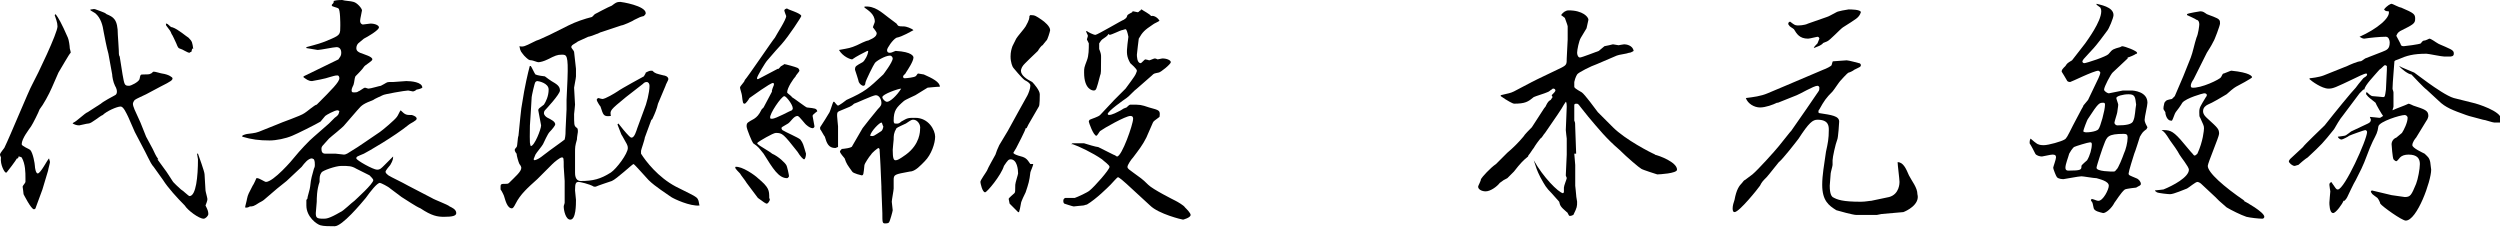 <?xml version="1.0" encoding="utf-8"?>
<!-- Generator: Adobe Illustrator 16.0.3, SVG Export Plug-In . SVG Version: 6.00 Build 0)  -->
<!DOCTYPE svg PUBLIC "-//W3C//DTD SVG 1.1//EN" "http://www.w3.org/Graphics/SVG/1.1/DTD/svg11.dtd">
<svg version="1.1" id="レイヤー_1" xmlns="http://www.w3.org/2000/svg" xmlns:xlink="http://www.w3.org/1999/xlink" x="0px"
	 y="0px" width="265.2px" height="24.1px" viewBox="0 0 265.2 24.1" style="enable-background:new 0 0 265.2 24.1;"
	 xml:space="preserve">
<g>
	<path d="M6.2,7.7L5.5,9.3c-0.3,0.7-0.9,1.8-1.3,2.3c-0.1,0.3-0.7,1.5-0.9,1.8c-0.2,0.3-1,1.3-1,1.9c0,0.2,0.8,0.5,0.9,0.6
		c0.3,0.3,0.5,1.5,0.5,1.7c0,0.2,0.1,0.8,0.3,0.8c0.3,0,1-1.4,1.2-1.6c0.1,0.3,0.1,0.4,0.1,0.4c0,0.1-0.2,0.8-0.2,0.9l-0.6,2
		c-0.1,0.3-0.6,1.6-0.7,1.9c0,0.1-0.1,0.2-0.2,0.2c-0.3,0-1.1-1.6-1.1-1.6c0-0.1-0.1-0.8-0.1-0.8c0-0.1,0.3-0.4,0.3-0.5
		c0-0.1,0-0.2,0-0.4c0-0.6,0-1.5-0.4-2.2c0,0-0.2-0.1-0.3-0.1S2,16.7,1.9,16.8H1.8c-0.1,0.2-1,1.4-1.1,1.5c0,0,0,0-0.1,0
		S0,17.5,0.1,16.7C0,16.5,0,16.4,0,16.4c0-0.2,0.5-0.7,0.5-0.8C1,14.6,3.1,9.5,3.4,9C4,7.9,6.1,3.5,6.1,2.8c0-0.4-0.2-0.9-0.3-1.2
		l0.1-0.1C6.2,1.9,6.5,2.4,7.2,4c0.1,0.2,0.2,0.9,0.2,1.1H7.4c0,0.1,0.1,0.3,0.1,0.5C7.4,5.6,6.4,7.4,6.2,7.7z M21.6,23.2
		c-0.5,0-1.7-0.9-2-1.4c-0.8-0.8-1.8-1.9-2.3-2.7l-1-1.4c-0.2-0.2-0.4-0.6-0.6-1l-0.3-0.6L14.3,14c-0.1-0.2-0.6-1.4-0.7-1.6
		c-0.2-0.4-0.5-1.1-0.8-1.1c-0.4,0-1.5,0.5-1.9,0.9c-0.3,0.1-1.2,0.9-1.5,0.9c-0.2,0-0.9,0.2-1,0.2c-0.3,0-0.5-0.1-0.7-0.2l0.1-0.1
		c0.3-0.1,1.2-1,1.5-1.1l1.4-0.9c0.2-0.2,1.3-0.8,1.5-0.9c0.2-0.1,0.2-0.3,0.2-0.4c0-0.3-0.2-0.6-0.2-0.6c-0.2-0.4-0.3-1-0.3-1.2
		l-0.4-2.2C11.3,5,11.1,3.9,11,3.4c-0.1-0.7-0.3-1.5-0.9-2L9.6,1.1V1L9.7,1c0.4-0.1,0.4,0,1,0.2c0.3,0.1,0.5,0.2,0.6,0.3
		c0.7,0.3,1.2,0.5,1.2,2.2c0,0.2,0.1,1.3,0.1,1.6c0,0.3,0,0.6,0.1,0.7L13,7.9c0.2,1.1,0.2,1.2,0.7,1.2c0.2,0,1-0.4,1.1-0.7
		c0.1-0.5,0.1-0.5,0.4-0.5c0.4,0,0.7,0,0.8-0.1c0.1,0,0.2-0.2,0.3-0.2c0.2,0,0.8,0.2,0.9,0.2c0.7,0.1,1.1,0.4,1.1,0.5
		c0,0.2-0.1,0.3-1.3,0.9L15.5,10c-0.2,0.1-1.1,0.5-1.2,0.6c-0.1,0.1-0.2,0.3-0.2,0.4c0,0.3,0.2,0.7,0.8,2l0.6,1.5
		c0.1,0.2,0.6,1.1,0.7,1.3c0.2,0.4,0.3,0.7,0.6,1.1h-0.1l0.8,1.1c0.1,0.1,0.6,0.9,0.8,1.2c0.1,0.2,0.8,0.8,0.9,0.9
		c0.2,0.1,0.8,0.7,0.9,0.7c0.7,0,0.9-2.1,0.9-3.9c0-0.1-0.1-0.5-0.1-0.6H21c0.1,0.3,0.7,1.9,0.7,2.2c0,0.2,0.1,1.5,0.1,1.7
		c0,0.1,0.2,0.8,0.2,0.9c0,0.1,0,0.2-0.2,0.7c0.2,0.4,0.3,0.6,0.3,0.9C22.1,22.9,21.8,23.2,21.6,23.2z M20.3,5.5
		c-0.1,0-0.2,0.1-0.2,0.1c-0.2,0-0.8-0.4-0.9-0.4c-0.3-0.1-0.3-0.1-0.5-0.6c-0.1-0.2-0.4-0.9-0.5-1c-0.1-0.3-0.2-0.4-0.5-0.8
		c-0.1-0.1-0.1-0.2-0.1-0.3c0.3,0,0.4,0.4,0.7,0.4c0.6,0.2,1.5,1,1.7,1.1c0.4,0.4,0.4,0.5,0.5,1.2C20.4,5.1,20.4,5.1,20.3,5.5z"/>
	<path d="M45.8,21c0.3,0.2,1.7,0.7,1.9,0.9c0.2,0.1,0.7,0.3,0.7,0.7c0,0.3-0.4,0.4-1.3,0.4c-0.7,0-1.3-0.1-2.5-0.9
		c-0.5-0.2-1.5-0.9-2-1.2L41.4,20c-0.2-0.2-1-0.6-1.1-0.6c-0.3,0-1,0.9-1.5,1.6c-0.5,0.6-2.5,3-3.3,3c-0.5,0-1.2,0-1.5-0.1
		c-0.4-0.1-1.5-0.9-1.5-2.1c0-0.3,0-0.4,0-0.6l0.1-0.1c0-0.2,0.3-1.1,0.3-1.3c0.1-1,0.2-1.1,0.4-1.9c0.1-0.2,0.1-0.3,0.1-0.4
		c0-0.2,0-0.4-0.1-0.6c0,0-0.2-0.1-0.2-0.1c-0.4,0-0.8,0.5-1.1,0.9c-0.1,0.1-1.4,1.3-1.6,1.5c-0.9,0.7-1,0.8-2.4,2
		c0,0-0.1,0.1-0.5,0.3c-0.6,0.4-0.7,0.4-1,0.4C26.2,22.1,26,22,26,22c0-0.1,0.2-0.8,0.2-0.9c0.1-0.5,0.2-0.6,0.6-1.4
		c0.1-0.1,0.4-0.8,0.4-0.8c0.1,0,0.1,0,0.1,0c0.2,0,0.8,0.4,0.9,0.4c0.8,0,2.8-2.3,3.1-2.7c0.4-0.5,1.5-1.7,2-2.1l1.6-1.4
		c0.1-0.1,0.5-0.5,0.6-0.6c0.4-0.3,0.4-0.3,0.5-0.7c0,0-0.1-0.1-0.2-0.1c-0.3,0-1.2,0.5-1.3,0.6c-0.1,0.1-0.4,0.5-0.5,0.6
		c-0.5,0.3-2.5,1.3-3,1.5c-0.7,0.3-1.7,0.5-2.4,0.5c-1.1,0-1.9-0.1-2.9-0.4v-0.1c0.1-0.1,0.5-0.2,0.6-0.2c0.8-0.1,0.9-0.1,1.6-0.4
		l1.5-0.6c0.4-0.2,2.5-0.9,2.9-1.2c0.2-0.1,1.1-0.9,1.3-0.9C35.2,9.5,36,8.7,36,8.3C36,8.1,35.9,8,35.8,8c-0.3,0-0.5,0.1-0.9,0.2
		c-0.2,0.1-1.7,0.4-1.8,0.4c-0.4,0-0.6-0.2-0.9-0.4l0-0.1l3.7-1.8c0.1-0.2,0.3-0.3,0.3-0.7c0-0.4-0.2-0.6-0.5-0.6
		c-0.3,0-1.7,0.3-2,0.3c-0.1,0-0.5-0.1-1.2-0.2l0-0.1c1.1-0.3,1.6-0.4,2.7-0.9c0.9-0.4,0.9-0.5,0.9-1.4c0-0.2,0-1.7-0.2-1.8
		c-0.1-0.1-0.7-0.2-0.7-0.3c0,0,0-0.1,0-0.1c0.2-0.2,0.2-0.2,0.2-0.4C35.7,0,36.1,0,36.3,0c0.3,0.1,0.9,0.1,1.2,0.2
		c0.4,0.1,0.9,0.7,0.9,0.9c0,0.1-0.2,0.9-0.2,1.1c0,0.3,0.2,0.4,0.3,0.4s0.7-0.1,0.8-0.1c0.5,0,0.9,0.2,0.9,0.4c0,0.3-1.2,1-1.6,1.2
		c-0.1,0.1-0.5,0.4-0.6,0.5c-0.1,0.1-0.2,0.3-0.2,0.5c0,0.3,0.2,0.4,0.4,0.5c0.5,0.2,1.3,0.4,1.3,0.7c0,0.2-0.8,0.6-0.9,0.8
		c-0.1,0.2-0.8,0.9-0.9,1c-0.1,0.2-0.1,0.6-0.2,0.9c-0.2,0.4-0.2,0.5-0.2,0.6c0,0.2,0.1,0.2,0.3,0.2c0.1,0,0.3,0,0.4-0.1
		c0.1,0,0.6-0.4,0.7-0.4s0.3,0.1,0.4,0.1c0.2,0,1.2-0.3,1.3-0.3C41,8.8,41,8.7,41.3,8.7c0.1,0,0.4,0,0.4,0c0.2,0,1.2-0.1,1.4-0.1
		c0.5,0,1.7,0.1,1.7,0.7c-0.1,0.1-0.5,0.2-0.6,0.2c-0.1,0.1-0.3,0.2-0.4,0.2c-0.1,0-0.4-0.1-0.5-0.1c-0.3,0-2.6,0.4-2.7,0.5
		c-0.2,0.1-0.9,0.4-1,0.5c-1,0.4-1.2,0.5-1.7,1.1l-1.3,1.5c-0.2,0.3-1.5,1.3-1.7,1.5c-0.7,0.8-0.8,0.8-0.8,1.1
		c0,0.3,0.1,0.5,0.4,0.5c0.2,0,1,0,1.1,0c0.1,0,0.8,0.1,0.9,0.1c0.2,0,0.5-0.2,0.8-0.4c1-0.6,1.2-0.8,3-2c0.3-0.2,1.6-1.3,1.8-1.6
		c0.1-0.1,0.3-0.6,0.4-0.7c0.5,0.5,0.6,0.5,1.2,0.5c0.3,0.1,0.5,0.2,0.5,0.4c0,0.2-0.7,0.5-0.8,0.6c-1.6,1.3-4.4,2.9-4.8,3.1
		c-0.7,0.3-0.8,0.3-0.8,0.5s1.8,1.2,2.2,1.2c0.3,0,0.4-0.1,0.8-0.5c0.3-0.3,0.8-0.8,0.9-0.9c0,0.2,0,0.4-0.3,0.9
		c-0.1,0.1-0.5,0.6-0.5,0.7c0,0.2,0.2,0.3,0.3,0.4c0.3,0.2,1.4,0.7,2.1,1.1L45.8,21z M37.8,17.9c-0.5-0.3-0.8-0.3-1.6-0.3
		c-0.6,0-2,0.5-2.1,0.7c-0.2,0.3-0.2,0.5-0.2,1c-0.3,0.8-0.3,1.8-0.3,2.1c0,0.2-0.1,1-0.1,1.2c0,0.5,0.1,0.6,0.8,0.6
		c0.3,0,0.6,0,1.8-0.7c0.3-0.1,1.2-1,1.5-1.2c0.2-0.2,2-1.8,2-2.2c0-0.1-0.3-0.4-0.4-0.5L37.8,17.9z"/>
	<path d="M71.2,20.9c-0.4-0.3-1.7-1.1-2.4-1.8c-0.3-0.3-1.5-1.7-1.6-1.7c-0.1,0-1.8,1.6-2.3,1.8c-0.3,0.1-1.5,0.5-1.7,0.6h-0.2
		c-0.5-0.3-1.5-0.5-1.6-0.5c-0.3,0-0.4,0.1-0.4,0.9c0,0.2,0.1,0.8,0.1,1c0,0.5,0,2.1-0.6,2.1c-0.5,0-0.7-1-0.7-1.4
		c0-0.1,0.1-0.3,0.1-0.4l0-2.3c0-0.2-0.1-1.3-0.1-1.5c0-0.9,0-1-0.2-1c-0.2,0-0.8,0.5-1,0.7L57,19c-1,0.9-1.8,1.6-2.3,2.6
		c-0.2,0.4-0.3,0.5-0.4,0.5c-0.5,0-0.7-0.9-0.8-1.2c0-0.1-0.3-0.7-0.4-0.8c0-0.1,0-0.2,0-0.3c0-0.3,0.1-0.3,0.6-0.3
		c0.1,0,0.2,0,0.3-0.1c0.7-0.7,1.3-1.2,1.3-1.6c0-0.1-0.1-0.3-0.2-0.4c-0.1-0.2-0.3-0.9-0.3-1.1c-0.1-0.1-0.2-0.3-0.2-0.4
		c0-0.1,0.2-0.3,0.2-0.3c0.1-0.1,0.1-1,0.2-1.2l0.2-2l0.1-0.9l0.3-1.8c0-0.1,0.4-2,0.6-2.7l0.1,0c0.1,0.1,0.4,0.8,0.5,0.9
		c0.2,0.1,0.9,0.2,1,0.2c0.1,0.1,0.7,0.5,0.7,0.5c0.5,0.3,0.9,0.5,0.9,1c0,0.4-1.5,2-1.5,2c-0.1,0.1-0.2,0.2-0.2,0.4
		c0,0.2,0.2,0.4,0.4,0.5c0.4,0.2,0.8,0.4,0.8,0.7c0,0.1-0.3,0.5-0.6,0.8c-0.2,0.2-0.6,1.1-0.7,1.3c-0.1,0.2-0.7,0.9-0.8,1.1
		l-0.2,0.5l0.1,0.1c0.5-0.1,1-0.6,1.3-0.8c0.1-0.1,1.8-1.3,1.9-1.4C60,14.4,60,14,60,13.7l0.1-2.1l0-1l0.1-2.2
		c0.1-2.6-0.1-2.6-0.6-2.6c-0.5,0-0.7,0.1-1.5,0.5c-0.4,0.2-0.8,0.3-1,0.3c-0.1,0-0.6-0.2-0.7-0.2c-0.3,0-0.4-0.1-0.8-0.5
		c-0.3-0.4-0.4-0.4-0.5-1c0.4,0.1,0.6,0,1.4-0.4c0.4-0.2,0.4-0.2,0.7-0.3c0.2-0.1,0.9-0.4,1.1-0.5l2-1c0.8-0.4,1.7-0.7,2.5-0.9
		c0,0,0.2-0.2,0.3-0.3c0,0,1.5-0.8,1.8-0.9c0.4-0.3,0.5-0.4,0.9-0.4c0.1,0,2.7,0.4,2.7,1.2c0,0.1-0.1,0.2-0.2,0.3
		c-0.4,0.1-0.4,0.1-1,0.4c-0.1,0.1-1.2,0.6-1.4,0.6l-2.1,0.7c-0.1,0-0.4,0.2-0.5,0.2c-0.2,0.1-0.8,0.3-0.9,0.3
		c-0.2,0.1-0.9,0.4-1.1,0.5c-0.1,0.1-0.5,0.3-0.6,0.4c0,0-0.1,0.1-0.1,0.2c0,0.1,0.3,0.4,0.3,0.5s0.2,1.7,0.2,1.8c0,0.1,0,0.8,0,0.8
		c0,0.2-0.2,1.1-0.2,1.2L61,11.1c0,0.2-0.1,0.9-0.1,1c0,1.1,0,1.2,0.2,1.4c0.2,0.1,0.2,0.2,0.2,0.5c0,0.1-0.1,0.5-0.1,0.8
		c-0.2,0.7-0.2,0.8-0.2,1.4v2.1c0,0.2,0,0.9,0.6,0.9c1.3,0,2.1-0.2,3.2-0.9c0.6-0.4,1.8-2,1.8-2.6c0-0.3-0.1-0.4-0.6-1.3
		c-0.1-0.1-0.1-0.2-0.5-1.2l0.1-0.1c0.3,0.4,0.8,1,1.1,1.3c0.1,0.1,0.2,0.2,0.3,0.2c0.3,0,0.5-0.7,0.6-1l0.7-1.9
		c0.3-0.7,0.6-1.9,0.6-2.6c0-0.2-0.1-0.4-0.3-0.4c-0.2,0-0.3,0.1-0.4,0.2l-1.8,1.4c-1.7,1.4-1.7,1.4-1.6,2c-0.8,0.1-0.8-0.1-1.1-1
		c-0.1-0.1-0.4-0.6-0.4-0.7s0.1-0.2,0.2-0.2c0,0,0.3,0.1,0.4,0.1c0.3,0,1.3-0.6,1.6-0.8c0.4-0.3,2.8-1.6,2.8-1.6
		c0.1-0.2,0.2-0.3,0.2-0.4c0.4-0.2,0.4-0.2,0.7-0.2c0.3,0.3,0.4,0.3,1.2,0.5c0.1,0,0.5,0.1,0.5,0.4c0,0.1-0.3,0.6-0.3,0.7L69.8,11
		c-0.1,0.5-0.4,1.2-0.5,1.4c-0.1,0.2-0.1,0.3-0.2,0.3l-0.7,1.9C68.4,14.8,68,15.9,68,16c0,0.1,0,0.2,0,0.3c0.5,0.8,1.8,2.5,3.7,3.5
		l1.4,0.7c0.8,0.4,0.9,0.5,1,0.8l0.1,0.5C73.2,21.9,71.5,21.1,71.2,20.9z M57,8.6c-0.1,0-0.2,0.1-0.2,0.1c-0.1,0.1-0.4,1.5-0.4,1.6
		L56.3,12c-0.1,1.3-0.1,1.4-0.1,2.5c0,0.6,0,0.7,0.1,1c0.4,0,1.1-1.8,1.1-2.2c0-0.1-0.3-1.5-0.3-1.6c0-0.2,0.1-0.2,0.6-0.6
		c0.2-0.3,0.5-0.9,0.5-1.6C58.2,8.8,57.1,8.6,57,8.6z"/>
	<path d="M81.5,21.5c-0.1,0.1-0.1,0.1-0.2,0.1c-0.1,0-0.1-0.1-0.2-0.1L80.4,21l-1.2-1.6c-0.1-0.2-0.6-0.8-0.7-1
		c-0.1-0.1-0.5-0.5-0.5-0.6c0-0.1,0-0.1,0-0.1c0.7-0.1,2.1,0.9,2.4,1.2c1.2,1,1.2,1.3,1.2,2.1C81.7,21.2,81.7,21.2,81.5,21.5z
		 M86.2,12.3c0,0.1,0.2,1,0.2,1.1c0,0.1-0.1,0.2-0.2,0.2c-0.2,0-0.5-0.2-0.6-0.3c-0.2-0.1-0.8-1-1-1c-0.4,0-0.7,0.6-1,0.8
		c-0.7,0.4-0.7,0.4-0.7,0.5s0.1,0.2,0.1,0.2c0.3,0.2,1.7,0.8,1.9,1c0.3,0.4,0.3,0.5,0.6,1.5c0,0.3-0.1,0.6-0.2,0.6
		c-0.1,0-0.4-0.3-0.7-0.8c-1.5-1.9-1.6-2-2.3-2c-0.3,0-1.8,0.9-1.9,1c-0.1,0.1-0.1,0.1,0,0.2c0.2,0.2,1.3,0.8,1.5,1
		c0.7,0.3,1.4,1,1.5,1.2c0.1,0.1,0.3,1.1,0.3,1.2c0,0-0.1,0.2-0.2,0.2c-0.9,0-1.5-1-2.5-2.6c-0.5-0.6-0.5-0.7-1.1-1.1
		c-0.1-0.1-0.7-1.5-0.7-1.8c0-0.4,0.1-0.4,0.8-0.8c0.3-0.2,0.5-0.4,0.8-1c0,0,0.2-0.2,0.2-0.2l0.9-1.7C81.8,9.7,82.1,9,82.1,9
		c0-0.1,0-0.2-0.1-0.2c-0.3,0-2.2,1.4-2.5,1.6C79.4,10.6,79.1,11,79,11c-0.2,0-0.2-0.1-0.3-0.9c0-0.1-0.2-0.7-0.2-0.8
		c0-0.2,0.5-0.6,0.5-0.8C79.3,8.2,82,4.2,82.2,4c0.2-0.4,1.2-1.9,1.2-2.3c0,0-0.2-0.5-0.2-0.6c0-0.1,0.2-0.2,0.3-0.2
		C83.5,1,85,1.4,85,1.7c0,0.1-1.3,2.1-2.1,3c-0.2,0.2-0.9,1-1.5,1.7c-0.2,0.2-1.1,1.7-1.1,1.9c0,0.1,0.1,0.1,0.1,0.1l0.2-0.1l1.9-1
		C82.6,7.4,82.8,7,82.9,7c0.2-0.1,0.3-0.2,0.3-0.2c0.1,0,1.2,0.3,1.4,0.4c0.2,0.1,0.2,0.3,0.2,0.3c0,0.1-0.4,0.5-0.4,0.6
		c-0.2,0.2-0.9,1.2-0.9,1.7c0,0.1,0.5,0.4,0.5,0.5c0.2,0.1,1.5,1.1,1.6,1.1c0.9,0.1,1,0.1,1.1,0.4C86.3,12.1,86.2,12.2,86.2,12.3z
		 M83.2,10.2c-0.3,0-1.6,1.9-1.5,2.3c0,0.1,0.1,0.1,0.2,0.1c0.4,0,2-0.9,2.1-0.9c0.1-0.1,0.1-0.2,0.1-0.2
		C84.1,11.1,83.4,10.2,83.2,10.2z M98.4,9.3c-0.2,0.1-1.1,0.7-1.3,0.8c-0.2,0.1-1.1,0.5-1.2,0.6c-0.8,0.7-1.1,1-1.1,2.1
		c0,0.1,0,0.2,0.1,0.3c0.2,0,0.4,0.1,0.7-0.2c0.7-0.4,0.7-0.4,1.5-0.4c1.4,0,2.1,1.3,2.1,2s-0.4,1.9-1.1,2.6c-0.4,0.4-1,1.1-1.6,1.1
		c-1.6,0.3-1.7,0.3-1.7,0.9c0,0.2,0,0.8,0,0.9c0,0.2-0.2,1.2-0.2,1.4c0,0.1,0.1,0.8,0.1,0.9c0,0.1-0.3,1.2-0.4,1.3
		c-0.1,0.1-0.3,0.1-0.4,0.1c-0.3,0-0.3-0.1-0.3-1.1l-0.1-2.6l0-0.2l-0.1-2.3c0-0.3-0.1-1.6-0.1-1.7c0,0-0.1-0.1-0.1-0.1
		c-0.1,0-0.7,0.5-0.8,0.7c-0.2,0.2-0.7,1-0.7,1.1c-0.1,1-0.1,1.1-0.3,1.1c0,0-0.9-0.2-1-0.4c-0.5-0.7-0.6-0.8-0.8-1.4
		c-0.1-0.1-0.5-0.6-0.5-0.7c0-0.1,0.1-0.2,0.2-0.3c0.1,0,1.1-0.1,1.1-0.3l1.1-1.9c0.3-0.4,1.1-1.4,1.6-2c0.4-0.4,0.4-0.5,0.4-0.7
		c0-0.3-0.2-0.8-0.6-0.8c-0.3,0-2.2,0.9-2.3,0.9c-0.3,0.3-0.4,0.3-1.6,0.8c-0.2,0.1-0.2,0.2-0.2,0.5c0,0.2,0.1,1,0.1,1.1
		c0,0.2,0,2,0,2.2c-0.1,0-0.2,0.1-0.3,0.1c-0.7,0-0.9-0.5-1.1-1.2c-0.1-0.1-0.4-0.7-0.5-0.8v-0.2c0.2-0.3,0.9-1.4,1-1.6
		c0.1-0.2,0.3-0.9,0.4-1.1l0.1,0c0.1,0.1,0.3,0.4,0.4,0.4c0.1,0,0.8-0.5,0.9-0.6c2-0.9,2.3-1.2,3.9-2.7c0,0,1-1.3,1-1.7
		c0-0.1-0.1-0.3-0.3-0.3c-0.5,0-1.5,0.6-1.6,0.8c-0.1,0.1-1,1.9-1,2.1c0,0.2-0.1,0.3-0.2,0.3c-0.2,0-0.4-0.2-0.5-0.4
		c0-0.1-0.4-1.3-0.4-1.3c0-0.4,0.1-0.4,0.8-0.8c0.2-0.1,0.6-0.8,0.6-1.2H92c-0.4,0.2-1.2,0.6-1.6,0.9c-0.2,0-1-0.3-1.4-1
		c1.1-0.2,1.2-0.2,1.9-0.5c0.2-0.1,1-0.5,1.2-0.5c0.7-0.3,0.9-0.5,0.9-0.8c0-0.1-0.4-0.6-0.4-0.6c0-0.1,0.2-0.5,0.2-0.6
		c0-0.8-0.7-1.2-1.1-1.5V0.7c1.1-0.1,1.8,0.6,2.6,1.2c0.1,0.1,0.7,0.5,0.8,0.6c0.2,0.3,0.2,0.3,0.8,0.3c0.2,0,0.8,0.2,1,0.4
		c-0.2,0.1-1.2,0.7-1.8,0.8c-0.4,0.2-1,1.1-1,1.3c0,0.1,0,0.3,0.3,0.3c0.2,0,0.3-0.1,0.6-0.2c1.8,0.1,1.9,0.6,1.9,0.7
		c0,0.4-0.6,1.3-0.8,1.6c0,0.1-0.3,0.3-0.3,0.4c0,0.2,0.1,0.2,0.2,0.2c0.2,0,1-0.1,1.1-0.2c0.1,0,0.2-0.3,0.3-0.3
		c0.1,0,0.5,0.1,0.6,0.1c0.9,0.4,1.7,0.8,1.7,1.3C99.3,9.2,98.5,9.3,98.4,9.3z M93.5,13c-0.2,0-1.1,0.9-1.2,1.4
		c0.4,0.1,0.4,0,1.2-0.5c0.2-0.2,0.2-0.5,0.2-0.5C93.6,13.3,93.6,13,93.5,13z M95.6,9.4c-0.3,0-2,0.6-2,0.9c0,0.2,0.3,0.5,0.5,0.5
		C94.4,10.8,95.1,10.2,95.6,9.4L95.6,9.4z M96.9,12.7c-0.2,0-0.2,0-0.8,0.4c-0.2,0.1-0.9,0.4-1,0.5c-0.3,0.5-0.3,0.8-0.3,1.2
		c0,0.1-0.1,0.9-0.1,1.1c0,0.9,0.1,1.1,0.3,1.1s0.4-0.1,1.1-0.6c1.5-1.1,1.5-2.5,1.5-2.7C97.7,13.2,97.3,12.7,96.9,12.7z"/>
	<path d="M106.9,13.9l1.1-2l1-1.8c0.1-0.2,0.3-0.7,0.3-1c0-0.1,0-0.3-0.6-0.6c-0.3-0.2-1.2-1.3-1.2-1.3c-0.1-0.1-0.3-0.6-0.3-1.2
		c0-0.5,0.1-0.8,0.2-1.1l0.4-0.8c0.1-0.2,0.9-1.1,1-1.3c0.4-0.7,0.4-0.9,0.4-1.1l0.1-0.1c0.5,0,0.6,0.1,1.2,0.5
		c0.3,0.2,0.9,0.7,0.9,1.1c0,0.1-0.3,1.1-0.4,1.1c-0.1,0.1-0.4,0.5-0.4,0.5c-0.1,0-0.4,0.4-0.5,0.6c-0.2,0.2-1.6,1.5-1.6,1.6
		c-0.1,0.1-0.2,0.4-0.2,0.5c0,0.5,0.6,0.9,1.2,1.2c0.2,0.2,0.8,0.9,0.8,1.3c0,0.2,0,1.2-0.1,1.3l-1.1,1.9l-0.2,0.4l-0.1,0
		c0,0.2-0.9,1.9-1,2.1c0,0-0.3,0.5-0.3,0.5c0,0.1,0.2,0.2,0.5,0.3c0.8,0.2,0.9,0.3,1.3,0.9h0.3c0,0.2-0.3,0.8-0.3,0.9
		c-0.1,0.9-0.2,1.2-0.5,2.1c-0.1,0.2-0.5,1-0.5,1.2c-0.1,0.5-0.1,0.6-0.2,0.9l-0.1,0l-0.9-0.9c0-0.1-0.1-0.4-0.1-0.5
		c0-0.1,0.5-0.5,0.6-0.6c0.1-0.1,0.1-0.2,0.1-0.9c0-0.2,0.3-1.1,0.3-1.2c0-0.4-0.1-1.5-0.8-1.5c-0.2,0-0.3,0.1-0.7,0.7
		c-0.3,1-1.8,2.8-2,2.8c-0.3,0-0.5-1-0.5-1.1c0-0.2,0.6-1,0.7-1.2c0.1-0.3,0.8-1.5,0.9-1.7c0.1-0.3,0.2-0.6,0.4-1L106.9,13.9z
		 M113.6,15.3c0.1,0,0.1-0.1,0.2-0.1c0.1,0,1.1,0,1.2,0c0.3,0.1,1.3,0.4,1.5,0.4l1.6,0.8c0.3,0.1,0.3,0.2,0.4,0.2
		c0.5,0,1.7-3.4,1.7-4c0-0.1,0-0.3-0.3-0.3c-0.5,0-2.8,1.3-3.2,1.6c-0.1,0.1-0.3,0.5-0.4,0.5c-0.3,0-0.8-1.4-0.8-1.5
		c0,0,0-0.1,0.1-0.2c0.2-0.1,0.9-0.3,1.1-0.5l1.5-1.6l1.2-1.2c0.2-0.3,1-1.3,1.1-1.6c0.1-0.2,0.1-0.3,0.1-0.3c0-0.2-0.6-0.7-0.7-0.8
		c-0.4-0.7-0.4-1.1-0.3-2l0.1-0.8c-0.1-0.5-0.2-0.8-0.3-0.8c-0.1,0-0.3,0.1-0.4,0.1c-0.1,0-1.1,0.5-1.3,0.5l-0.1-0.1
		c-0.2,0.3-0.3,0.3-0.7,0.6c-0.1,0.1-0.1,0.1-0.3,0.4c0,0.2,0,0.4,0,0.6c0.2,0.5,0.2,0.6,0.2,0.9c0,1.5,0,1.7-0.1,1.9
		c-0.4,1.5-0.4,1.6-0.7,1.6c-0.1,0-1-0.1-1-1.9c0-0.5,0-0.5,0.3-1.3c0.2-0.5,0.2-1.2,0.2-1.8l-0.2-0.4c0-0.1,0.1-0.3,0.1-0.4
		c0-0.1-0.1-0.2-0.2-0.5l0.1,0c0.1,0.1,0.7,0.4,0.9,0.4c0.2,0,2.9-1.6,3-1.6c0.3-0.2,0.3-0.2,0.4-0.5c0.1-0.1,0.5-0.3,0.5-0.3
		c0,0,0-0.1,0.1-0.1c0.1,0,0.4,0.1,0.5,0.1s0.2-0.2,0.3-0.2c0-0.1,0.1-0.1,0.1-0.1c0.1,0.1,0.9,0.5,1,0.7c0.4-0.1,0.8,0.3,0.9,0.5
		c-0.1,0.1-0.6,0.3-0.7,0.4c-0.9,0.6-1.1,0.8-1.5,1.5l-0.1,0.8c0,0.1-0.1,0.8-0.1,0.9c0,0.1,0,0.9,0.4,0.9c0.1,0,0.4-0.4,0.5-0.4
		c0.1,0,0.4,0.1,0.4,0.1c0.1,0,0.5-0.2,0.6-0.2c0.1,0,0.3,0.1,0.3,0.1c0.1,0,0.4-0.1,0.5-0.1c0.5,0,0.9,0.2,0.9,0.4
		c0,0.2-1.1,1.1-1.3,1.1c-0.5,0.1-0.5,0.1-0.7,0.3l-1.6,1.4c-0.3,0.2-0.8,0.8-1.1,1s-2,1.4-2,1.7c0,0,0.1,0.1,0.1,0.1
		c0.4,0,0.9-0.3,1.3-0.5c0.3-0.2,0.3-0.2,0.6-0.3c0.1-0.1,0.3-0.3,0.4-0.3c1.1,0,1.1,0,2,0.3c1.1,0.3,1.2,0.3,1.1,1
		c-0.5,0.4-0.6,0.4-0.7,0.6l-0.7,1.6c-0.4,0.8-0.8,1.3-1.4,2.1c-0.2,0.2-0.6,0.8-0.6,1c0,0.2,0.2,0.3,0.6,0.6
		c0.8,0.6,0.9,0.6,1.6,1.3c0.5,0.5,2.7,1.6,2.9,1.7c0.2,0.1,0.9,0.5,1,0.7c0.2,0.2,0.6,0.6,0.6,0.8c0,0.3-0.8,0.5-0.8,0.5
		c-0.1,0-2.6-0.6-3.5-1.5H122c-1.1-1-1.2-1.1-2.5-2.3c-0.2-0.2-0.8-0.7-0.9-0.7c-0.1,0-0.5,0.5-0.8,0.8c-0.3,0.3-1.5,1.5-2.5,2.1
		c-0.1,0-0.3,0.1-0.4,0.1c-0.2,0-0.9,0.1-1,0.1s-1-0.3-1-0.3c0,0-0.1-0.1-0.1-0.2l0-0.1l0-0.1C112.9,21,113,21,113,21h1
		c0.3-0.1,1.4-0.6,1.6-0.8c0.5-0.4,2.1-2.2,2.1-2.5c0-0.2-0.6-0.6-0.8-0.8c-1-0.7-2.5-1.4-3.1-1.6L113.6,15.3z"/>
	<path d="M169.4,6.8c-0.6,0.2-2,0.9-2.1,1.1c0,0-0.2,0.3-0.3,0.8c0,0.1,0,0.4,0,0.5c0,0.1,0.1,0.2,0.8,0.6c0.3,0.2,1.4,1.7,1.7,2.1
		l1.6,1.6c1.3,1.3,4,2.7,4.5,2.9l-0.1,0c0.5,0.1,2.4,0.8,2.4,1.6c0,0.4-1.9,0.5-2.1,0.5c0,0-1.6-0.5-1.7-0.6c-0.2-0.1-1.5-1.2-2.3-2
		c-1.4-1.2-2.2-2.2-3.3-3.5l-0.8-1c-0.3-0.4-0.3-0.4-0.5-0.4c-0.2,0-0.2,0.1-0.2,0.2c0,0.2,0,1.3,0,1.6c0.1,0.2,0.1,0.3,0.1,0.7
		s0.1,2.4,0.1,2.8H167c0,0.1,0.1,1.1,0.1,1.2l0,2.2c0,0.1,0.1,0.8,0.1,1c0,0.2,0.1,0.6,0.1,0.7c0,0.5,0,0.6-0.4,1.4
		c-0.2,0.1-0.3,0.1-0.3,0.1h-0.1c-0.1,0-0.2-0.4-0.3-0.4c-0.7-0.6-0.7-0.7-0.8-1.1c-0.1-0.1-0.7-0.8-0.8-0.9
		c-0.6-0.6-0.7-0.8-1.2-1.7c-0.4-0.8-0.4-0.9-0.7-1.8c1,1.8,2.6,3.4,3.1,3.5l0.1-0.1c0-0.1,0-0.4,0-0.5c0-0.2,0.3-0.9,0.3-1
		c0-0.1-0.1-0.2-0.1-0.3l0.1-2.2c0-0.5,0-1.1,0-1.7c0,0-0.1-0.8-0.1-0.9c0-0.3,0.1-2.1,0.1-2.5c0-0.5-0.1-0.5-0.1-0.5
		c0,0-0.2,0.3-0.2,0.3c-0.2,0.4-0.9,1.4-2,3c-0.2,0.2-0.3,0.5-0.5,0.6c-0.1,0.1-0.6,0.8-0.7,1c-0.1,0.1-0.4,0.6-0.5,0.7
		c-0.1,0.1-0.1,0.2-0.1,0.2c-0.5,0.4-0.8,0.7-1.5,1.6c-0.1,0.1-0.6,0.6-0.7,0.7c-0.4,0.2-0.4,0.2-0.8,0.5c-0.3,0.4-1,0.9-1.5,0.9
		c-0.4,0-0.8-0.2-0.8-0.5c0-0.1,0.3-0.6,0.3-0.8c0.1-0.2,1-1.2,1.6-1.6l1.2-1.2c0.6-0.5,1.2-1.1,1.7-1.7c0.1-0.2,0.7-0.8,0.9-1
		l1.1-1.7c0.3-0.5,0.4-0.5,0.4-0.6c0.2-0.4,0.3-0.5,0.5-0.6l0.2-0.3l-0.1-0.2c0.2-0.2,0.4-0.4,0.4-0.5s-0.1-0.2-0.2-0.2
		c-0.1,0-0.1,0-0.2,0.1c-0.2,0.1-0.2,0.2-0.5,0.3c-0.2,0.1-1.2,0.4-1.4,0.5c-0.6,0.5-0.9,0.7-2.1,0.7c-0.1,0-0.7-0.3-1.4-0.8l0-0.1
		c0.8-0.2,1-0.2,1.4-0.4l1.9-1l0.6-0.3l2.5-1.2c0.6-0.3,0.6-0.4,0.6-1c0-0.3,0.1-1.7,0.1-2V2.8c0-0.1-0.2-0.6-0.3-0.9l-0.4-0.3
		c0.2-0.3,0.5-0.5,0.8-0.5c1.5,0,2.1,0.7,2.1,1c0,0-0.2,0.9-0.2,0.9L167.7,4c-0.2,0.3-0.4,1.3-0.4,1.6c0,0.2,0.1,0.5,0.3,0.5
		c0.2,0,1.7-0.6,2-0.7c0.1-0.1,0.5-0.4,0.6-0.5c0.1,0,0.9-0.2,0.9-0.2c0.1,0,0.5,0.1,0.6,0.1c0,0,0.5-0.1,0.6-0.1
		c0.2,0,0.9,0.1,1,0.7c-0.2,0.1-0.3,0.2-0.5,0.2c-0.2,0.1-1.1,0.2-1.3,0.3L169.4,6.8z"/>
	<path d="M201.9,22.5l-2.3,0.2l-0.5,0.1l-2.2,0c-0.3,0-1.8-0.4-2.1-0.5c-0.8-0.5-1.5-1-1.5-2.7c0-1,0.2-2.1,0.4-3.5
		c0.2-0.9,0.3-1.4,0.3-2.3c0-0.4,0-1.1-1.2-1.1c-0.5,0-0.9,0.3-2,2c-0.3,0.4-1.7,2.2-2.1,2.5c-0.1,0.1-1.1,1.4-1.3,1.6
		c-0.4,0.4-0.5,0.5-0.7,0.9c-0.2,0.3-2.2,2.8-2.7,2.8c-0.2,0-0.2-0.3-0.2-0.4c0-0.3,0.1-0.6,0.2-0.9c0.2-1.1,0.5-1.5,0.8-1.8
		c0.1-0.1,0.2-0.3,0.3-0.3c0.1-0.1,0.7-0.5,0.8-0.6c0.6-0.5,2.4-2.5,2.8-3l1.2-1.5l0.1-0.1l1.6-2.3l1.3-1.9c0.1-0.1,0.1-0.3,0.1-0.4
		s-0.1-0.2-0.2-0.2c-0.4,0-1.9,0.9-2.2,1l-2,0.8h-0.1c-0.4,0.2-1.2,0.5-1.8,0.5c-0.6,0-1.3-0.4-1.5-1c0.8-0.1,1.6-0.2,2.3-0.5
		l1.9-0.8l4-1.7c0.3-0.1,0.9-0.4,0.9-0.5c0.1-0.4,0.1-0.4,0.2-0.4c0.2,0,1.2-0.1,1.4-0.1c0.2,0,1.3,0.3,1.3,0.3
		c0.1,0,0.2,0.1,0.2,0.2c0,0.2-0.1,0.2-0.7,0.5c-0.1,0.1-0.5,0.3-0.6,0.3c-0.2,0.1-0.8,0.8-0.9,0.9c-0.1,0.1-0.7,1-0.8,1.1
		c-0.7,0.7-0.9,1-1.4,1.9c-0.1,0.1-0.1,0.2-0.1,0.2c0,0.1,0,0.2,0.1,0.2c1.3,0.2,2.1,0.3,2.1,0.9c0,0.1-0.1,1.7-0.2,1.9
		c-0.2,0.5-0.5,1.9-0.5,2.2v0.5c0,0.1-0.2,0.8-0.2,0.9c0,0.2-0.1,1.1-0.1,1.3c0,0.9,0.2,1.1,0.3,1.2c0.5,0.3,1.1,0.5,3,0.5
		c0.5,0,0.9-0.1,1.1-0.1l1.9-0.4c1.1-0.3,1.1-1.5,1.1-1.6c0-0.3-0.2-1.8-0.2-2.1c0.6,0,0.9,0.7,1.2,1.4c0.3,0.6,0.9,1.3,0.9,2
		C203.7,21.7,202.2,22.4,201.9,22.5z M195.5,2.9c-0.3,0.2-1.4,1.4-1.7,1.5c-0.2,0.1-0.3,0.1-0.5,0.2l0.1,0c-0.4,0.3-0.5,0.3-1,0.5
		c0.1-0.2,0.1-0.2,0.4-0.5c0,0,0.2-0.5,0.2-0.5c0-0.1-0.1-0.2-0.2-0.2c-0.1,0-0.8,0.2-1,0.2c-0.9,0-1.2-0.5-1.5-1
		c-0.1-0.1-0.5-0.3-0.5-0.4c-0.1-0.1-0.1-0.1-0.1-0.2c0-0.1,0.1-0.2,0.2-0.2c0.4,0.3,0.5,0.4,0.8,0.4c0.1,0,0.7,0,1.1-0.2l2-0.7
		c0.3-0.1,0.4-0.2,1-0.5c0.1-0.1,1.2-0.3,1.3-0.3c0.2,0,1.3,0,1.3,0.3C197.2,1.9,196.9,2,195.5,2.9z"/>
	<path d="M220.8,11.6c0.1-0.2,0.2-0.3,0.2-0.4l0.5-0.6l1.1-2.3c0.1-0.2,0.2-0.5,0.2-0.6c0-0.1-0.2-0.2-0.2-0.2c-0.5,0-2.9,1.2-3,1.2
		c-0.2,0-0.3-0.1-0.3-0.1c-0.1-0.2-0.6-1-0.6-1c0-0.2,0.1-0.3,0.4-0.6c0.2-0.3,0.2-0.3,0.7-0.6l1.4-1.8c0.2-0.3,1.7-2.3,1.7-3.4
		c0-0.1,0-0.2-0.1-0.4l-0.4-0.3l0-0.1c0.3,0.1,1.8,0.3,1.8,1.2c0,0.3-0.5,1.5-0.7,1.7c-0.2,0.3-1.2,1.6-1.4,1.8
		c-0.2,0.2-1,1.1-1.1,1.2c0,0.1-0.1,0.1-0.1,0.2c0,0.2,0.2,0.2,0.2,0.2c0.2,0,2.4-0.7,2.6-1c0.4-0.5,0.5-0.5,1.2-0.7
		c0,0,0.2-0.1,0.2-0.1c0.3,0,1.6,0.5,1.6,0.7c0,0.1,0,0.1-0.1,0.1c-0.1,0.1-0.8,0.4-0.9,0.4v0.1l-1.6,1.5c-0.2,0.2-0.9,1.5-0.9,1.8
		c0,0.2,0.4,0.4,0.5,0.4c0,0,1.5-0.3,1.5-0.3c0.4,0,0.9,0,0.9,0c0.2,0,1.7,0.1,1.7,1.3c0,0.3-0.3,1.5-0.3,1.8c0,0.3,0.2,0.6,0.3,0.8
		l-0.1,0.2c-0.4,0.3-0.4,0.3-0.7,0.8c-0.1,0.3-0.5,1.6-0.6,1.8c-0.1,0.3-0.6,1.9-0.6,2.1c0,0.2,0.1,0.2,0.8,0.5
		c0.3,0.1,0.5,0.4,0.5,0.6c0,0.2-0.2,0.2-0.5,0.4c0,0-1,0.1-1.2,0.2c-0.4,0.3-1,1.3-1.1,1.4c-0.3,0.6-0.9,1.1-1.2,1.1
		c-0.4-0.1-0.9-0.2-1-0.5c-0.1-0.4-0.1-0.6-0.2-0.7c0,0-0.1-0.1-0.1-0.2l0.1-0.1c0.4,0.1,0.5,0.2,0.7,0.2c0.5,0,1.1-1.2,1.1-1.6
		c0-0.5-1-0.7-1.3-0.8c-0.3,0-1.4-0.2-1.6-0.2c-0.3,0-1.8,0.3-1.9,0.3c-0.1,0-0.5,0-0.7-0.2c-0.1-0.1-0.4-0.9-0.4-1
		c0-0.1,0.3-0.9,0.3-1.1c0-0.3-0.2-0.3-0.4-0.3c-0.2,0-1,0.2-1.1,0.2c-0.2,0-0.6-0.1-0.7-0.3c-0.1-0.2-0.4-0.8-0.6-1.1
		c0-0.2,0-0.3,0.1-0.5c0.1,0.1,0.7,0.6,0.8,0.6c0.2,0.1,0.5,0.1,0.6,0.1c0.5,0,1.9-0.4,2.2-0.6c0.2-0.1,0.3-0.3,0.9-1.5L220.8,11.6z
		 M219.1,17.8c0,0.2,0.1,0.3,0.3,0.3c1.4,0,1.4-0.1,1.4-0.5c0-0.1,0.5-0.5,0.6-0.6c0.3-0.5,0.5-1.2,0.5-1.7c0-0.2-0.1-0.2-0.2-0.2
		c-0.2,0-1.5,0.4-1.7,0.5c-0.2,0.2-0.4,0.5-0.5,0.7C219.4,16.7,219.1,17.4,219.1,17.8z M222.6,13.7c0.2-0.2,0.7-2,0.7-2.6
		c0-0.2-0.1-0.2-0.2-0.2c-0.4,0-0.5,0-1.6,1.7c-0.1,0.1-0.5,1.2-0.5,1.3c0,0,0,0.1,0.1,0.1C221.2,14.1,222.4,14,222.6,13.7z
		 M225.3,16.3c0.2-0.4,0.4-1.2,0.4-1.7c0-0.3-0.1-0.4-0.4-0.4c-1.7,0-1.8,0.3-2.1,1.1c-0.1,0.2-0.8,2.3-0.8,2.5
		c0,0.4,1.6,0.4,1.8,0.4c0.2,0,0.2-0.1,0.3-0.2C224.7,17.9,225.2,16.6,225.3,16.3L225.3,16.3z M225.8,10c-0.6,0-1.3,0.2-1.3,0.4
		c0,0.1,0.2,0.6,0.2,0.7c0,0.2-0.1,0.7-0.1,0.8c0,0.1-0.3,1-0.3,1.1c0,0.2,0.2,0.3,0.3,0.3c0.9,0,1.6-0.1,1.7-0.5
		c0.2-0.4,0.2-1.2,0.3-1.7C226.5,10.3,226.5,10,225.8,10z M232.4,16.1c0.3,0.3,0.3,0.4,0.4,0.4c0.1,0,0.2-0.1,0.3-0.2
		c0.6-1.3,0.7-2.5,0.7-2.7c0-0.3-0.1-0.4-0.4-1.1c-0.1-0.1-0.1-0.3-0.1-0.6c0-0.5,0.1-0.6,0.7-1.6c0,0,0.1-0.1,0.1-0.2
		c0-0.2-0.2-0.2-0.3-0.2c-0.1,0-1.9,0.5-2.3,1c-0.1,0.2-0.6,0.9-0.7,1c-0.1,0.1-0.3,0.8-0.4,0.9c-0.1,0-0.1,0-0.1,0
		c-0.4,0-0.6-0.6-0.6-0.9c-0.2-0.3-0.2-0.3-0.2-0.4c0-0.1,0-0.2,0.1-0.6c0.2-0.3,0.3-0.3,0.8-0.4c0.1-0.1,0.2-0.2,0.3-0.3l0.9-2.1
		l0.8-2c0.2-0.5,0.4-1.5,0.6-2.1c0.2-0.4,0.3-1.3,0.3-1.4c0-0.4-0.2-0.5-0.3-0.5c-0.1-0.1-0.8-0.4-1-0.5l0-0.1
		c0.1-0.1,1.4-0.3,1.4-0.3c0.3,0,0.4,0.1,0.7,0.3c0.2,0.1,1.2,0.4,1.3,0.6c0.1,0.1,0.1,0.2,0.1,0.4c0,0.2-0.6,1.8-0.7,1.9
		c-0.3,0.6-0.4,0.7-0.7,1.2l-0.9,1.8l-0.5,1c-0.2,0.3-0.3,0.5-0.3,0.7c0,0.1,0,0.1,0.1,0.2c1,0.1,3-0.9,3.1-1.1
		c0.2-0.4,0.2-0.4,0.3-0.4c0.3-0.1,0.7-0.3,0.8-0.3c2,0.2,2.2,0.6,2.2,0.7c0,0.1-1.5,0.9-1.7,1c-0.2,0.1-0.8,0.6-1,0.8
		c-0.5,0.3-1.5,0.9-2,1.1c-0.2,0.1-0.5,0.3-0.5,0.7c0,0.4,0.4,0.7,0.5,0.8c1.1,1,1.2,1.1,1.2,1.6c0,0.3-1.2,3.1-1.2,3.4
		c0,0.7,1.7,2.2,3.9,3.7h-0.1c0.2,0.1,2.2,1.2,2.2,1.7c0,0.1-0.1,0.2-0.2,0.2c-0.4,0-1.3-0.1-1.7-0.2c-0.6-0.2-1.6-0.7-2.1-1
		c-0.1-0.1-0.7-0.6-0.8-0.7l-0.4-0.4l-1.5-1.4c-0.1-0.1-0.3-0.2-0.4-0.2c-0.2,0-0.9,0.6-1.1,0.7c-0.3,0.1-1.4,0.6-1.8,0.6
		c-0.2,0-1.2-0.1-1.4-0.2c-0.1-0.1-0.2-0.1-0.2-0.2c0.2,0,0.8-0.1,0.9-0.1c1-0.4,2.7-1.3,2.7-2.1c0-0.3-0.9-1.4-1-1.6
		c-0.2-0.4-0.7-1.1-1-1.5c-0.5-0.8-0.6-0.9-0.9-1.1c0.8,0,1.1,0,2,1L232.4,16.1z"/>
	<path d="M256.3,14.6c-0.1,0.1-0.4,0.5-0.4,0.8c0,0.3,1.1,0.8,1.3,0.9c0.3,0.3,0.5,0.4,0.6,0.9c0,0.1,0.1,0.7,0.1,0.8
		c0,1.2-1.5,5.4-2.7,5.4c-0.4,0-2.5-1.5-2.7-1.8c0-0.1-0.2-0.5-0.3-0.6c-0.1-0.1-0.6-0.4-0.6-0.5c-0.1-0.1-0.1-0.2-0.1-0.2l0.1-0.1
		l2.1,0.5c0.1,0,1.3,0.2,1.4,0.2c0.6,0,0.7-0.2,1.2-1.4c0.2-0.5,0.4-1.6,0.4-2.1c0-0.6-0.3-1-1.2-1c-0.4,0-0.7,0.1-0.9,0.3
		c-0.1,0.1-0.3,0.4-0.4,0.4c-0.1,0-0.2-0.1-0.3-0.2c-0.1-0.2-0.2-1.5-0.2-1.6c0-0.3,0.2-0.6,0.5-0.7c0.1-0.1,0.5-0.4,0.6-0.5
		c0.2-0.3,0.6-1.1,0.6-1.6c0-0.2-0.2-0.3-0.3-0.3c-0.5,0-2.7,0.7-2.8,1.2c-0.1,0.7-0.2,0.8-0.6,1.6c-0.4,0.8-0.8,2.1-1.2,2.9
		l-0.6,1.2c-0.2,0.3-0.8,1.6-0.9,1.8c-0.1,0.2-0.2,0.3-0.3,0.4h-0.1c-0.1,0.3-0.8,1.3-1.1,1.3c-0.4,0-0.4-1-0.4-1.1
		c0-0.2,0.1-1.1,0.1-1.2c0,0-0.1-0.6-0.1-0.7c0-0.2,0.1-0.2,0.2-0.3c0.5,0.7,0.5,0.8,0.7,0.8c0.7,0,3.1-5.3,3.1-6.1
		c0-0.1-0.1-0.2-0.2-0.2c-0.1,0-1.5,0.5-1.7,0.6c-0.1,0.1-0.7,0.4-0.8,0.4c-0.2,0-0.4-0.2-0.4-0.3c0.1,0,0.7-0.1,0.7-0.1
		c0.2,0,0.7-0.5,0.8-0.5l1.7-0.8c0.2-0.1,0.3-0.2,0.3-0.4c0-0.1-0.1-0.2-0.1-0.3c0.2,0,0.9,0.1,1,0.1c0.1,0,0.1,0,0.4-0.2
		c-0.1-0.1-0.8-1.3-0.8-1.4c-0.6-0.5-0.7-0.5-1-0.9L251,9.8l0.1,0c0.1,0.1,0.4,0.4,0.6,0.4c0.2,0,1,0.1,1.1,0.1
		c0.2,0,0.2-0.1,0.3-0.8l0.1-2.1V7L253,6.9c-0.2,0.1-0.3,0.3-0.6,0.5c-0.6,0.7-1.5,1.6-1.6,2.1l-0.1,0l-0.4,0.4l-1.8,2.4
		c-0.2,0.2-0.8,1.2-0.9,1.4c-1.2,1.5-1.3,1.6-2.8,3c-0.2,0.1-0.9,0.7-1,0.8c-0.1,0-0.3,0.1-0.4,0.1c-0.2,0-0.6-0.3-0.6-0.5
		c0-0.1,0.1-0.1,0.1-0.2c0,0,1.3-1.2,1.4-1.3c0.1-0.2,2-2,2.3-2.3c1.1-1.4,2.9-3.6,3.3-4c0.1-0.1,0.2-0.3,0.3-0.4
		c0.1-0.1,0.4-0.5,0.5-0.6V8.3c0.1-0.1,0.4-0.2,0.4-0.4c0,0,0-0.1-0.1-0.1c-0.2,0-1,0.4-1.2,0.5c-2.1,1-2.3,1.1-2.8,1.1
		c-0.7,0-1.8-0.8-2-1V8.3c0.1,0,1-0.1,1.5-0.3l2.5-1c0.2-0.1,1.1-0.5,1.4-0.5c0.1,0,0.2-0.1,0.5-0.3l1.8-0.7c0.5-0.2,0.8-0.3,0.8-1
		c0-0.2-0.1-0.6-0.4-0.6c0,0-0.1,0-0.1,0c-0.5,0-1.6,0.1-2.2,0.2c-0.2,0-0.3-0.1-0.5-0.2V3.9c1.8-0.8,3.3-2,3.1-2.7
		C253,1.2,253,1.1,252.9,1c0.3-0.4,0.7-0.6,0.8-0.6c0.1,0,0.8,0.4,1,0.4c1.4,0.6,1.5,0.7,1.5,1.2c0,0.5-0.2,0.6-1.6,1.3
		c-0.3,0.2-0.3,0.3-0.4,0.5c0.1,0.2,0.5,0.9,0.5,1c0.1,0.1,0.2,0.1,0.3,0.1c0.1,0,1.7-0.2,1.8-0.3c0.2-0.3,0.3-0.3,0.4-0.3
		c0.1,0,0.5-0.2,0.5-0.2c0.2,0,0.7,0.4,0.9,0.5c0.1,0.1,1.5,0.6,1.6,0.8c0.1,0.1,0.1,0.2,0.1,0.3c0,0.3-0.3,0.3-0.5,0.3
		c-0.1,0-0.4,0-0.5,0c-0.3,0-1.7-0.3-1.9-0.3c-1.4,0-2.1,0.2-3,0.6c-0.3,0.1-0.3,0.1-0.4,0.2c0,0.2-0.2,2.3-0.2,2.9
		c0,0.1,0.1,0.3,0.1,0.4v0.7c0,0.1,0,0.7,0,0.8c0,0.1-0.1,0.3-0.1,0.4c0.4-0.2,1.3-0.5,1.7-0.7c0.1,0,0.5,0.2,0.5,0.2
		c1.2,0.4,1.6,0.5,1.6,1.1c0,0.1-0.1,0.4-0.2,0.5L256.3,14.6z M254.5,7c0.1,0.1,1.4,0.6,1.6,0.7l1.5,1.1c0.7,0.5,2,1.4,2.7,1.6
		l2,0.5c0.5,0.1,3,0.9,3,1.7c0,0.1-0.1,0.2-0.1,0.4c-0.1,0-0.5,0-0.6,0c-0.2,0-1-0.3-1.2-0.3c-0.3-0.1-1.6-0.4-1.8-0.5
		c-1.4-0.5-2.2-0.8-2.9-1.5l-1.3-1.2c-0.3-0.2-1.4-1.4-1.6-1.6C255.5,7.9,254.7,7.3,254.5,7L254.5,7z"/>
</g>
</svg>
